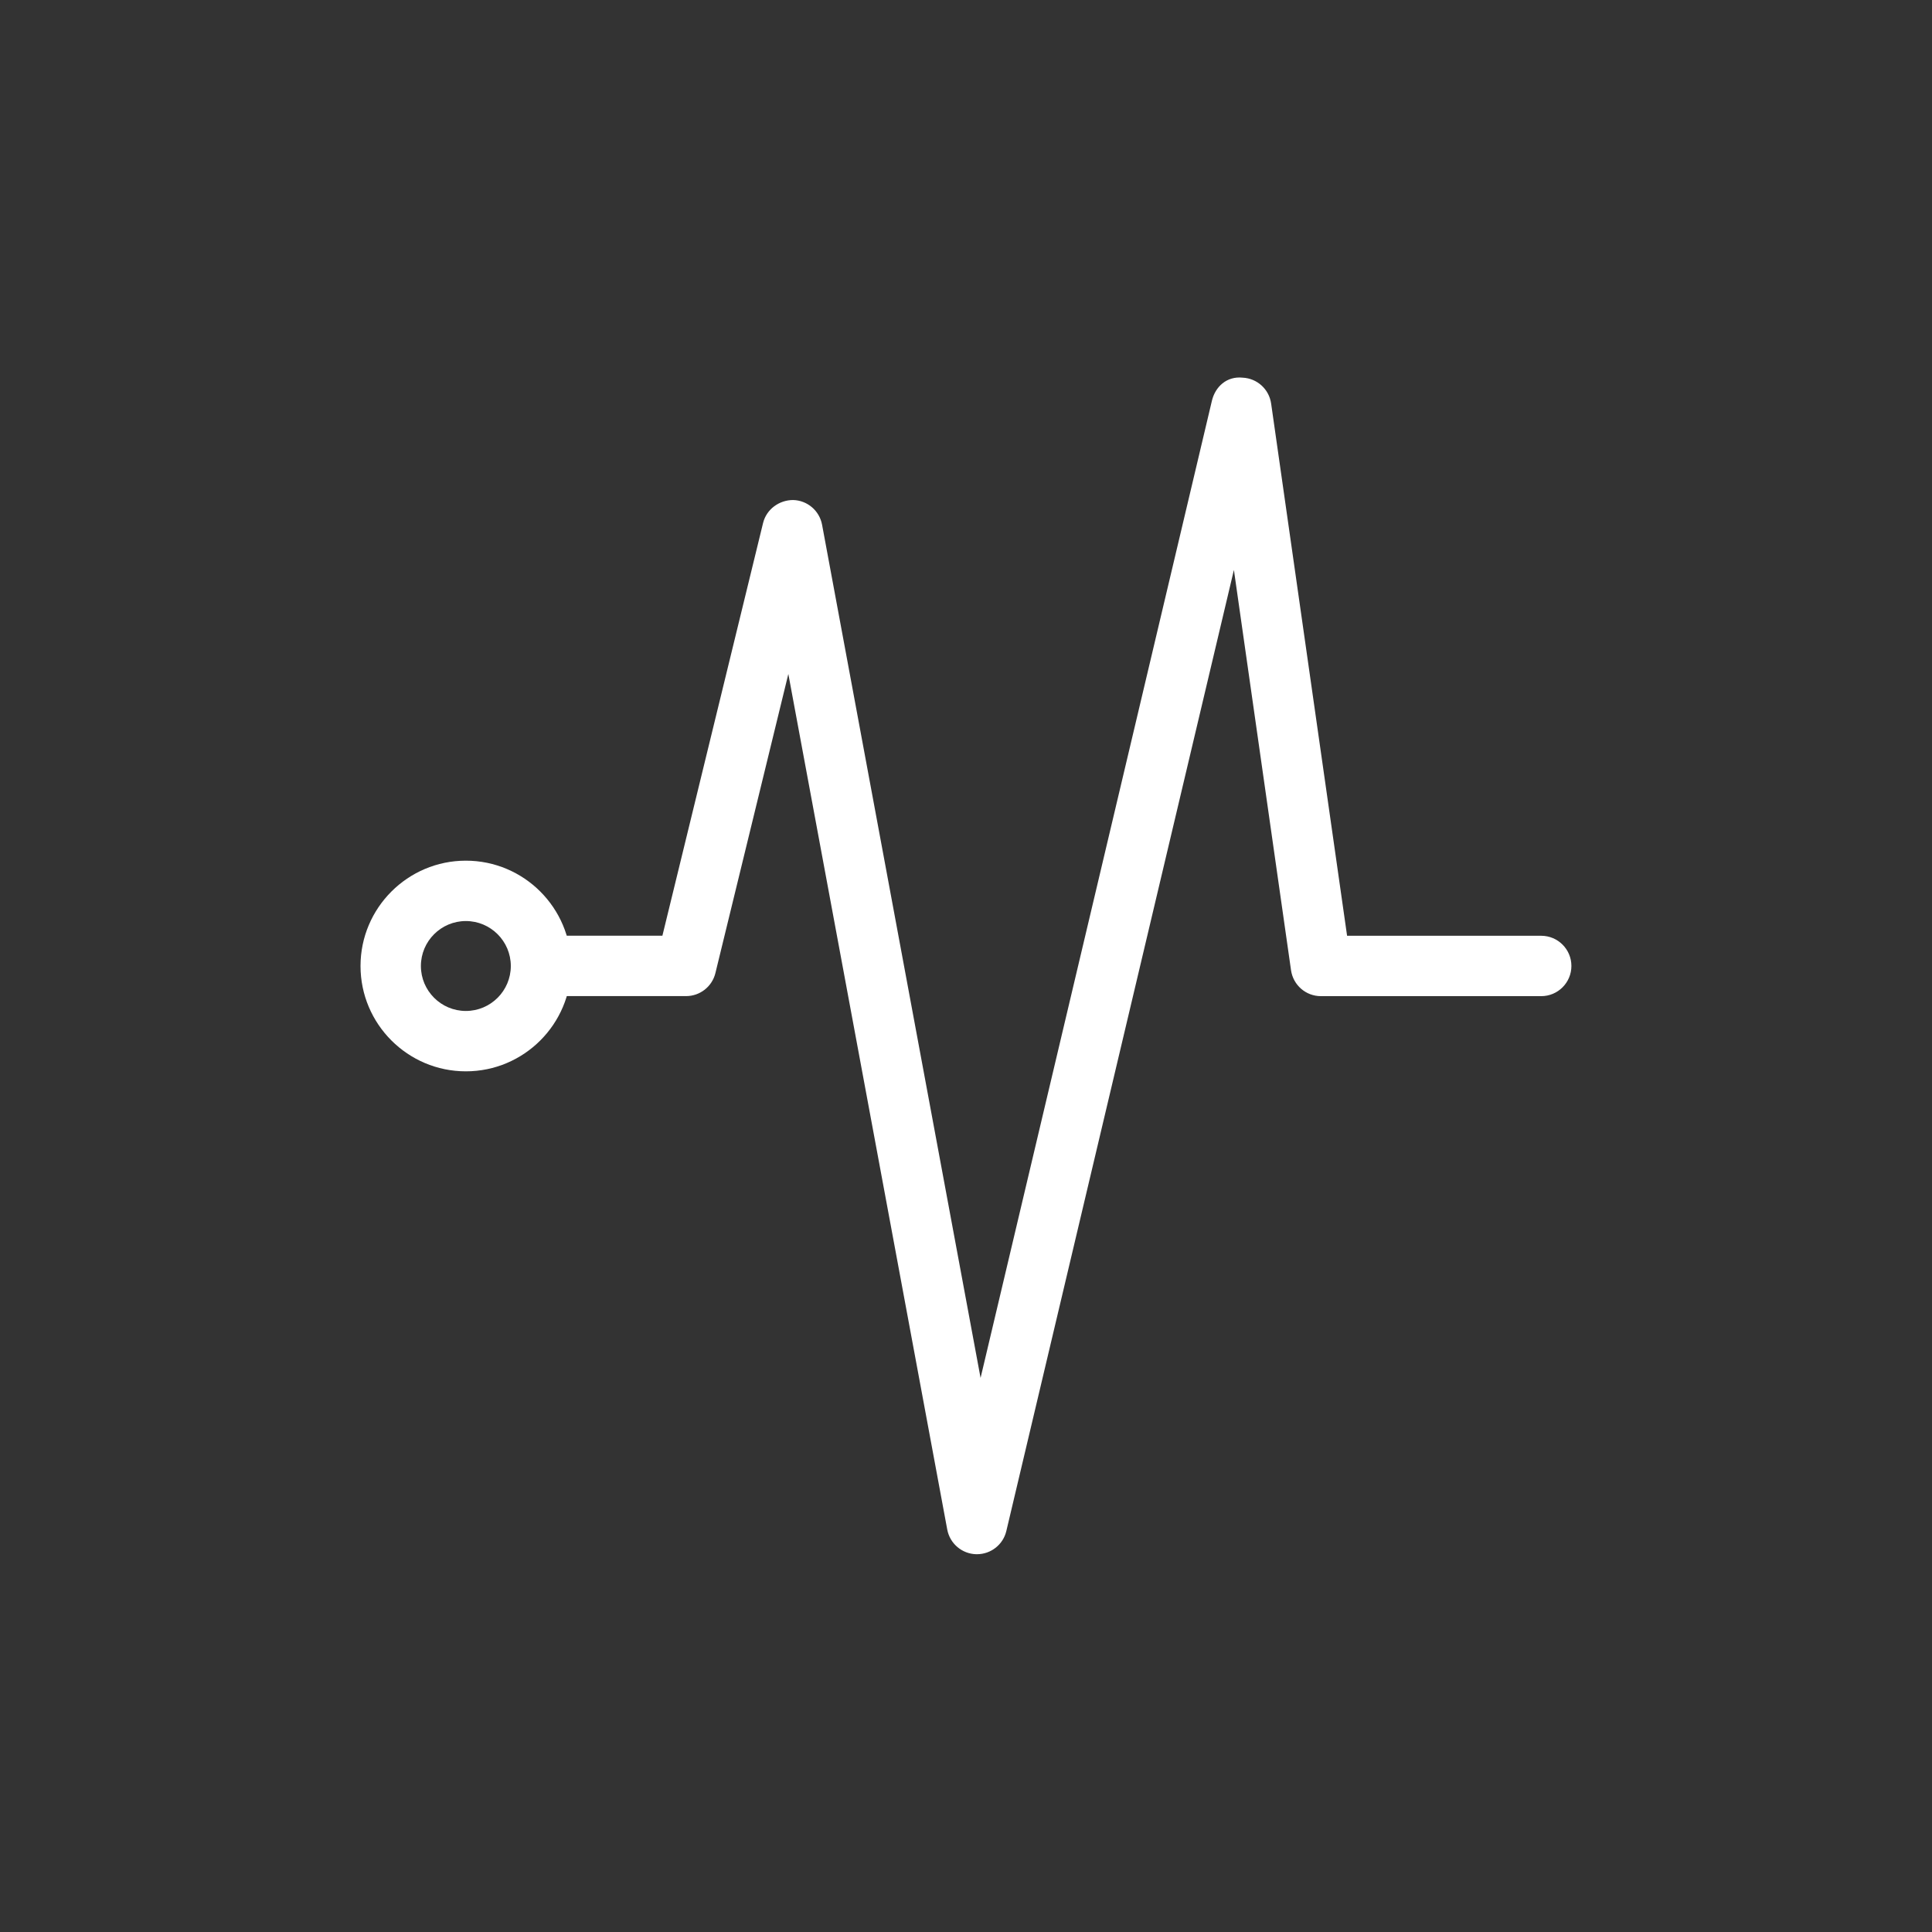 <?xml version="1.0" encoding="utf-8"?>
<svg xmlns="http://www.w3.org/2000/svg" width="48" height="48" viewBox="0 0 48 48" fill="none">
<rect x="0" y="0" width="48" height="48" fill="#333333" stroke="none"/>
<path d="M24.272 38.614C24.266 38.614 24.26 38.614 24.253 38.614C23.899 38.605 23.599 38.349 23.534 38.001L19.586 16.745L17.774 24.176C17.692 24.512 17.391 24.748 17.045 24.748H13.441C13.027 24.748 12.691 24.412 12.691 23.998C12.691 23.584 13.027 23.248 13.441 23.248H16.457L18.958 12.995C19.042 12.651 19.36 12.422 19.707 12.423C20.061 12.433 20.359 12.689 20.424 13.036L24.362 34.234L30.109 9.959C30.192 9.608 30.477 9.342 30.873 9.383C31.233 9.4 31.53 9.669 31.581 10.027L33.468 23.249H38.291C38.705 23.249 39.041 23.585 39.041 23.999C39.041 24.413 38.705 24.749 38.291 24.749H32.817C32.444 24.749 32.128 24.475 32.075 24.104L30.656 14.16L25.002 38.038C24.922 38.376 24.619 38.614 24.272 38.614Z" fill="white"/>
<path d="M11.574 26.617C10.131 26.617 8.957 25.443 8.957 24C8.957 22.557 10.131 21.383 11.574 21.383C13.017 21.383 14.191 22.557 14.191 24C14.191 25.443 13.018 26.617 11.574 26.617ZM11.574 22.883C10.958 22.883 10.457 23.384 10.457 24C10.457 24.616 10.958 25.117 11.574 25.117C12.19 25.117 12.691 24.616 12.691 24C12.691 23.384 12.19 22.883 11.574 22.883Z" fill="white"/>
</svg>